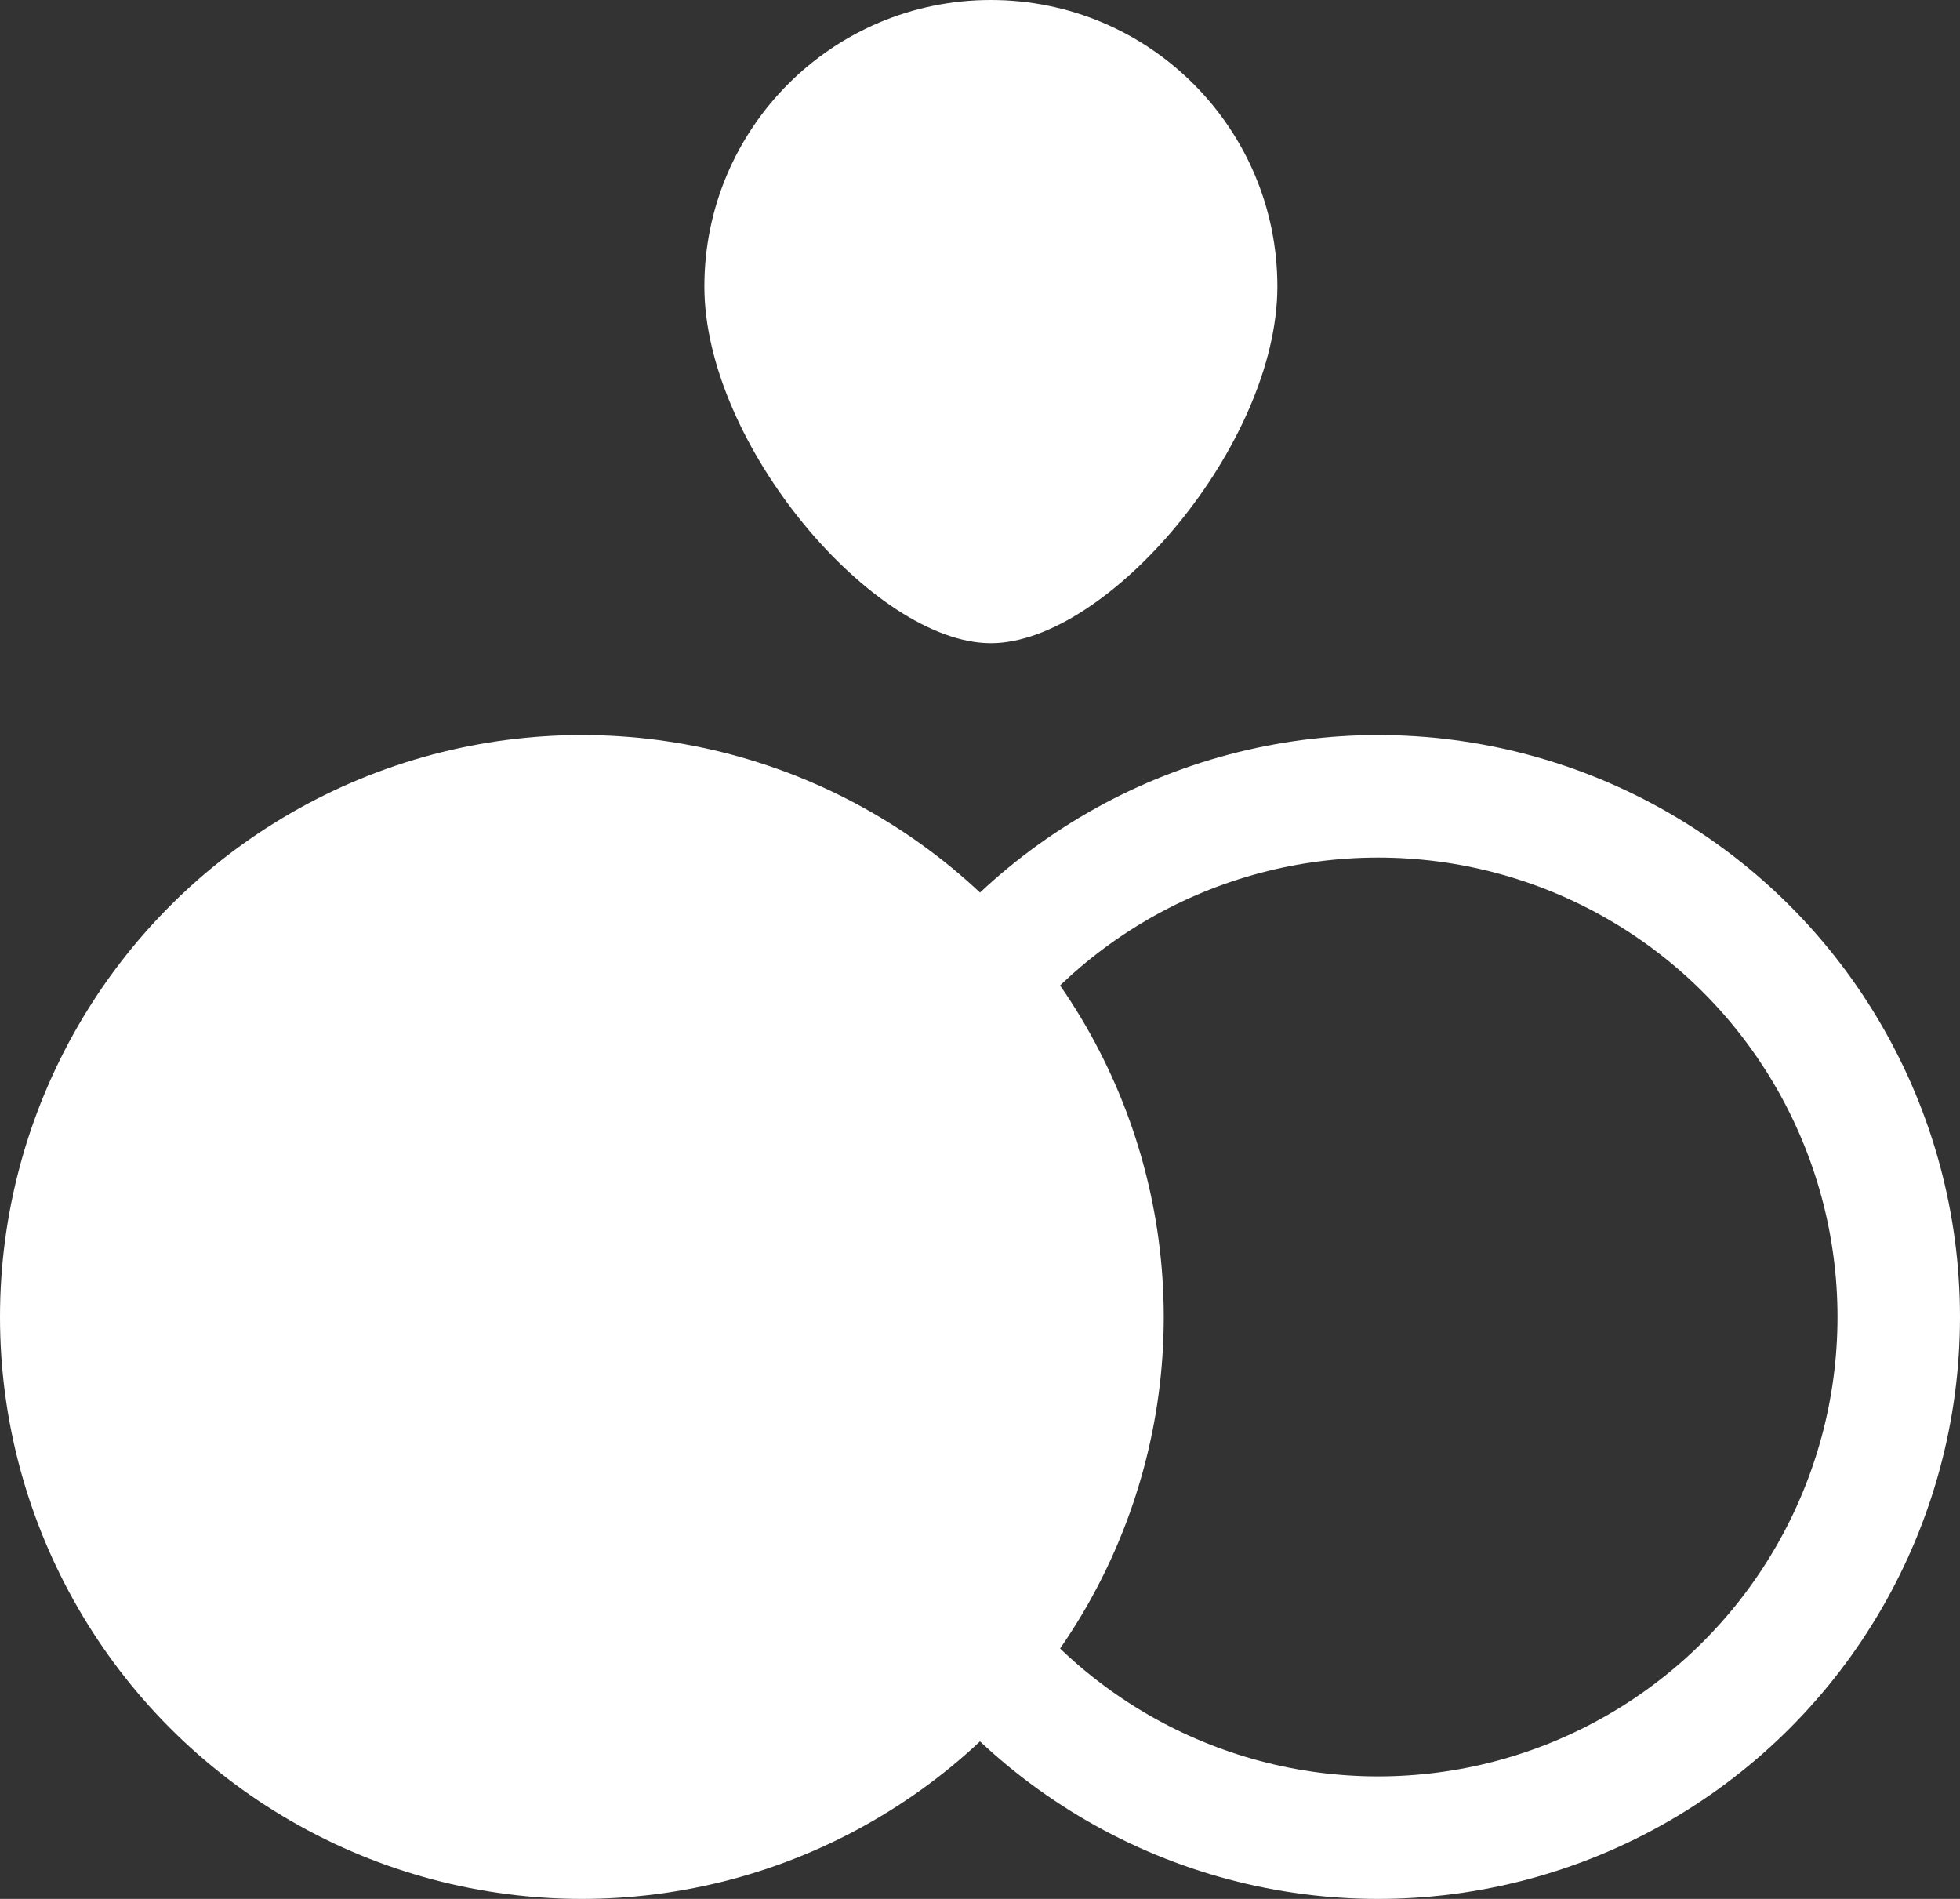 <svg width="32" height="31" viewBox="0 0 32 31" fill="none" xmlns="http://www.w3.org/2000/svg">
<rect x="0" y="0" width="32" height="31" fill="#333333" stroke="none"/>
<circle cx="9.5" cy="21.5" r="9.5" fill="white"/>
<circle cx="22.5" cy="21.5" r="8.5" stroke="white" stroke-width="2"/>
<path d="M20.855 4.677C20.855 7.261 18.081 10.5 16.177 10.5C14.274 10.5 11.5 7.261 11.5 4.677C11.5 2.094 13.594 0 16.177 0C18.761 0 20.855 2.094 20.855 4.677Z" fill="white"/>
</svg>
